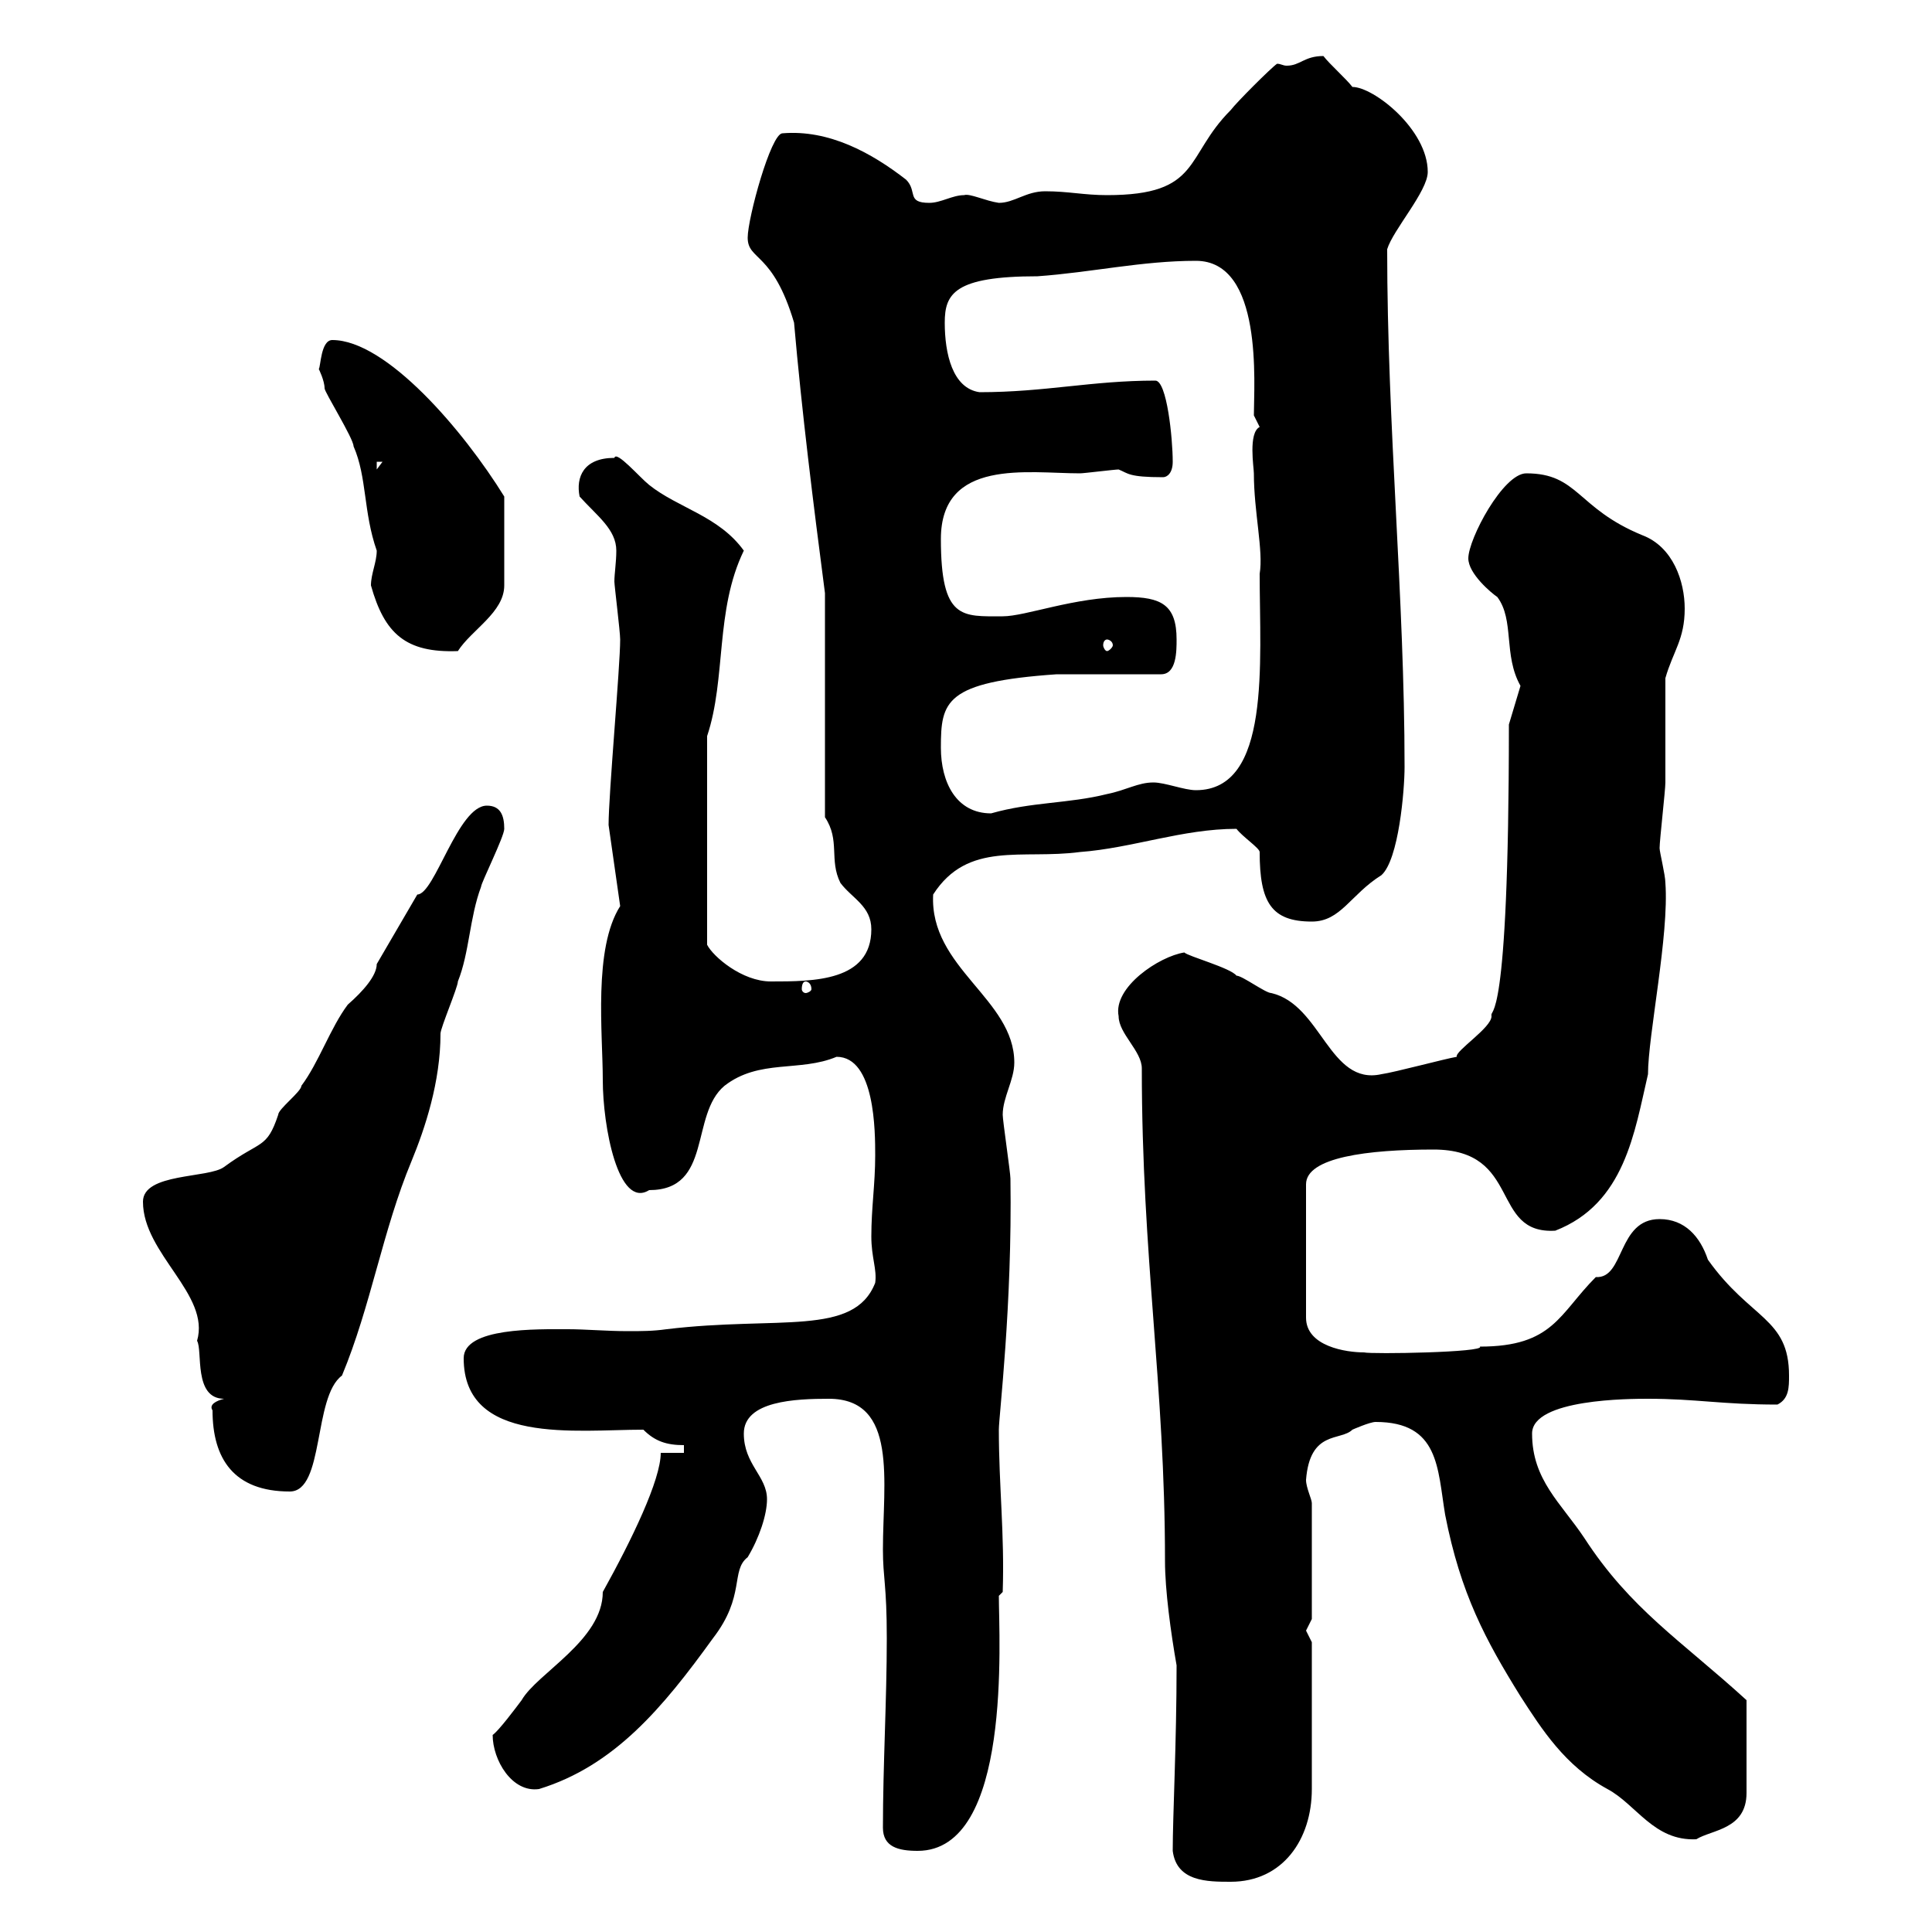 <svg xmlns="http://www.w3.org/2000/svg" xmlns:xlink="http://www.w3.org/1999/xlink" width="300" height="300"><path d="M182.10 287.40C182.70 292.20 187.50 292.20 191.10 292.20C199.20 292.20 203.70 285.60 203.70 277.80L203.70 255C203.70 255 202.80 253.20 202.80 253.20C202.80 253.20 203.70 251.40 203.70 251.40L203.70 233.40C203.70 232.80 202.80 231 202.80 229.80C203.40 222 208.20 223.80 210 222C210 222 212.70 220.80 213.60 220.80C223.50 220.80 223.20 228 224.40 235.20C226.80 247.50 230.70 254.70 236.10 263.40C239.40 268.50 243 274.20 249.60 277.80C254.10 280.20 256.80 285.90 263.40 285.60C265.80 284.10 271.20 284.10 271.20 278.40L271.20 264C261 254.70 253.20 249.90 246 238.80C242.40 233.40 237.90 229.80 237.90 222.60C237.90 217.20 253.20 217.20 255.90 217.20C263.40 217.20 267.30 218.10 276 218.10C277.80 217.20 277.80 215.40 277.80 213.60C277.80 204.60 271.80 204.90 265.20 195.60C264 192 261.60 189.30 257.70 189.30C251.10 189.30 252.30 198.60 247.80 198.30C242.10 204 241.20 209.10 229.80 209.10C230.70 210 213 210.30 211.80 210C209.10 210 202.80 209.10 202.80 204.60L202.80 183.90C202.80 179.70 212.40 178.50 222.60 178.50C236.40 178.50 231.30 191.70 241.50 191.10C252.30 186.90 253.80 175.80 255.90 166.80C255.90 160.80 259.20 145.20 258.60 137.10C258.60 135.90 257.70 132.30 257.70 131.70C257.70 130.50 258.60 122.70 258.60 121.50C258.60 119.10 258.60 108.30 258.60 105.30C259.80 101.10 261.60 99.30 261.60 94.50C261.60 90.30 259.80 84.90 255 83.10C244.80 78.90 245.10 73.50 237 73.50C233.40 73.50 228 83.70 228 86.70C228 89.10 231.60 92.10 232.50 92.70C235.20 96.30 233.40 101.70 236.10 106.50L234.30 112.50C234.30 160.80 231.30 156.30 231.60 157.80C231.60 159.60 225.90 163.20 226.20 164.10C224.40 164.40 216.60 166.50 214.50 166.80C206.40 168.60 205.20 156 197.40 154.20C196.50 154.20 192.90 151.50 192 151.50C191.10 150.30 184.50 148.50 183.90 147.90C180 148.50 172.80 153.30 173.70 157.80C173.70 160.50 177.30 163.20 177.30 165.90C177.30 195.30 180.90 215.10 180.90 242.40C180.90 246.90 181.80 253.50 182.70 258.60C182.70 270.60 182.10 282 182.10 287.40ZM137.10 283.80C137.10 286.80 139.50 287.40 142.50 287.40C157.20 287.40 155.10 254.40 155.10 247.80L155.70 247.20C156 238.20 155.10 230.70 155.10 222C155.10 219.90 157.20 202.80 156.90 183C156.90 182.10 155.70 174 155.70 173.10C155.70 170.40 157.50 167.70 157.50 165C157.50 155.10 144.30 150.30 144.90 138.90C150.30 130.50 158.70 133.50 167.70 132.30C175.80 131.70 183.60 128.70 192 128.70C192.90 129.90 195.60 131.70 195.60 132.30C195.60 140.10 197.40 143.10 203.70 143.10C208.20 143.10 209.70 138.90 214.50 135.90C217.20 133.50 218.10 122.70 218.10 119.10C218.10 92.70 215.40 66.30 215.40 38.70C216.30 35.70 221.70 29.70 221.70 26.70C221.70 20.10 213.30 13.50 210 13.50C209.10 12.30 206.40 9.90 205.50 8.70C202.50 8.70 201.90 10.20 199.80 10.20C199.20 10.20 198.90 9.90 198.30 9.90C197.40 10.50 192 15.90 191.10 17.10C183.90 24.30 186.60 30.30 171.90 30.30C168.30 30.30 165.90 29.70 162.30 29.70C159.30 29.70 157.50 31.50 155.10 31.50C153 31.20 150.60 30 149.70 30.30C147.90 30.30 146.10 31.50 144.30 31.50C140.70 31.50 142.50 29.70 140.70 27.90C135.30 23.70 128.70 20.10 121.50 20.70C119.70 20.70 116.10 33.90 116.10 36.90C116.10 40.50 120 39 123.30 50.10C124.50 63.90 126.30 78.30 128.10 92.10L128.10 126.90C130.50 130.50 128.70 133.50 130.50 137.10C132.30 139.50 135.30 140.70 135.30 144.30C135.30 152.40 126.30 152.40 119.70 152.40C115.20 152.40 110.70 148.50 109.80 146.70L109.80 114.30C112.80 105.30 111 94.80 115.50 85.50C111.60 80.10 105.30 78.90 100.80 75.30C99.30 74.10 95.70 69.90 95.40 71.10C90.60 71.10 89.40 74.10 90 77.10C92.70 80.10 95.70 82.20 95.70 85.50C95.70 87.30 95.40 89.10 95.40 90.30C95.40 90.90 96.30 98.10 96.30 99.30C96.30 103.50 94.50 123.30 94.50 128.10L96.30 140.70C92.10 147.30 93.60 160.50 93.60 167.70C93.60 174.90 96 187.80 100.80 184.80C110.70 184.80 107.10 173.10 112.50 168.60C117.90 164.40 124.20 166.50 129.90 164.10C135.90 164.10 135.90 175.80 135.90 179.40C135.90 183.90 135.30 187.50 135.30 192C135.30 195.30 136.20 197.10 135.90 199.20C132.60 207.60 120.90 204.30 103.50 206.40C101.40 206.70 99.60 206.70 97.50 206.70C94.20 206.70 90.90 206.40 88.20 206.40C83.40 206.40 72 206.10 72 210.90C72 224.40 89.40 222 99.90 222C101.70 223.80 103.50 224.40 106.20 224.40L106.20 225.60L102.60 225.60C102.60 229.80 98.10 239.10 93.60 247.20C93.60 254.70 83.40 259.80 81 264C80.10 265.20 77.40 268.80 76.50 269.40C76.50 273.30 79.50 278.40 83.70 277.80C95.40 274.20 102.90 265.20 110.70 254.40C115.80 247.80 113.40 243.90 116.10 241.80C117.90 238.80 119.10 235.20 119.10 232.80C119.10 229.20 115.50 227.40 115.50 222.60C115.50 217.50 123.60 217.20 128.70 217.20C139.50 217.20 137.10 230.10 137.10 240.60C137.10 245.10 137.70 246 137.70 254.40C137.70 264 137.10 274.20 137.10 283.80ZM33 219C33 226.50 36.30 231.60 45 231.60C50.40 231.60 48.60 216.90 53.10 213.60C57.60 202.80 59.40 191.10 63.90 180.30C66 175.20 68.40 168 68.40 160.50C68.40 159.60 71.10 153.30 71.10 152.40C72.90 147.90 72.90 142.50 74.70 137.70C74.70 137.10 78.30 129.90 78.30 128.70C78.30 126.60 77.70 125.10 75.60 125.10C71.10 125.10 67.50 138.90 64.80 138.90L58.50 149.70C58.50 151.50 56.40 153.90 54 156C51.30 159.60 49.50 165 46.80 168.60C46.80 169.50 43.20 172.20 43.20 173.10C41.40 178.50 40.50 177 34.80 181.20C32.40 183 22.20 182.10 22.20 186.60C22.20 194.70 32.70 201 30.60 208.20C31.50 209.70 30 217.20 34.80 217.20C33.60 217.50 32.40 218.10 33 219ZM125.10 152.40C125.40 152.40 126 152.70 126 153.60C126 153.90 125.40 154.20 125.10 154.20C124.80 154.20 124.50 153.90 124.50 153.60C124.50 152.70 124.80 152.40 125.10 152.40ZM146.10 116.10C146.10 108.90 146.70 105.90 164.10 104.70L180.30 104.70C182.70 104.70 182.70 101.10 182.70 99.30C182.70 93.90 180.30 92.70 174.90 92.70C166.80 92.70 159.30 95.70 155.70 95.70C149.40 95.70 146.10 96.30 146.10 83.70C146.10 71.10 159.60 73.50 167.70 73.50C168.30 73.50 173.10 72.90 173.70 72.90C175.20 73.50 175.20 74.10 180.60 74.10C181.20 74.10 182.10 73.50 182.10 71.70C182.10 68.10 181.20 59.10 179.40 59.10C169.50 59.10 162.30 60.90 152.10 60.90C147.90 60.30 146.70 54.90 146.70 50.10C146.70 45.60 148.20 42.90 161.10 42.90C169.50 42.30 177.30 40.50 185.70 40.50C196.20 40.50 194.70 59.70 194.70 64.50C194.70 64.50 195.60 66.30 195.60 66.30C193.80 67.20 194.70 72.60 194.70 73.50C194.70 79.50 196.20 85.50 195.60 89.10C195.60 102.90 197.40 122.70 185.70 122.70C183.90 122.70 180.90 121.50 179.10 121.50C176.70 121.50 174.90 122.70 171.90 123.30C165.90 124.80 160.20 124.50 153.90 126.30C148.50 126.30 146.10 121.50 146.10 116.10ZM57.60 90.90C59.70 98.40 63 101.40 71.10 101.10C73.20 97.80 78.30 95.10 78.30 90.90L78.30 77.10C72 66.90 60 52.80 51.60 52.80C49.80 52.80 49.80 57 49.50 57.30C49.50 57.30 50.40 59.10 50.40 60.30C50.40 60.90 54.90 68.10 54.90 69.30C57 74.10 56.40 79.50 58.50 85.50C58.50 87.30 57.60 89.10 57.60 90.90ZM171.90 99.30C172.20 99.30 172.80 99.60 172.80 100.20C172.80 100.50 172.20 101.10 171.90 101.10C171.60 101.10 171.30 100.50 171.30 100.20C171.30 99.60 171.60 99.30 171.90 99.30ZM58.50 71.70L59.40 71.70L58.50 72.90Z"/></svg>